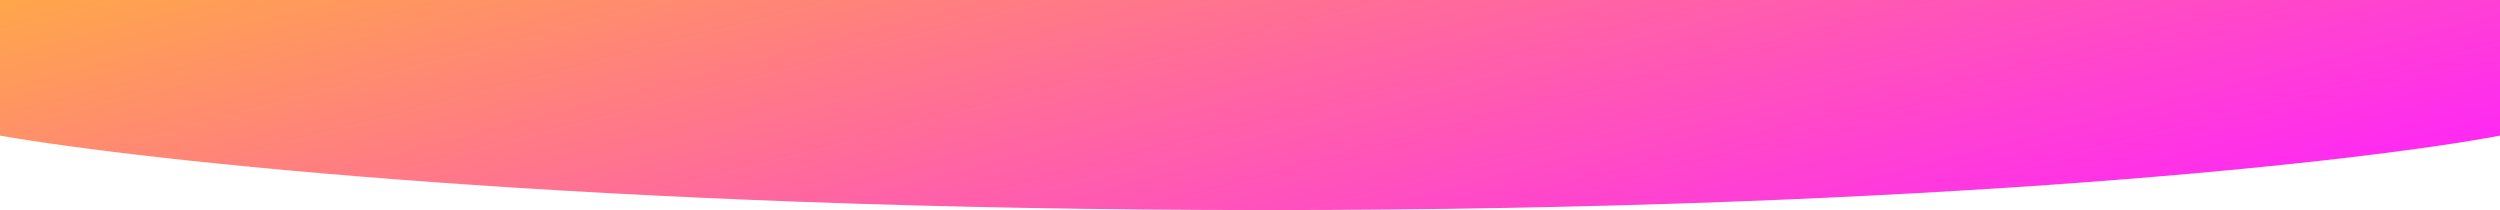 <svg width="100%" height="121" viewBox="0 0 1440 121" fill="none" xmlns="http://www.w3.org/2000/svg">
<path d="M0 0H1440V78.105C1364.83 92.403 1117.47 121 729.339 121C341.208 121 81.392 92.403 0 78.105V0Z" fill="url(#paint0_linear_1625_242)"/>
<defs>
<linearGradient id="paint0_linear_1625_242" x1="123.455" y1="-30.25" x2="237.646" y2="406.964" gradientUnits="userSpaceOnUse">
<stop stop-color="#FFA64B"/>
<stop offset="1" stop-color="#FF25F8"/>
</linearGradient>
</defs>
</svg>
